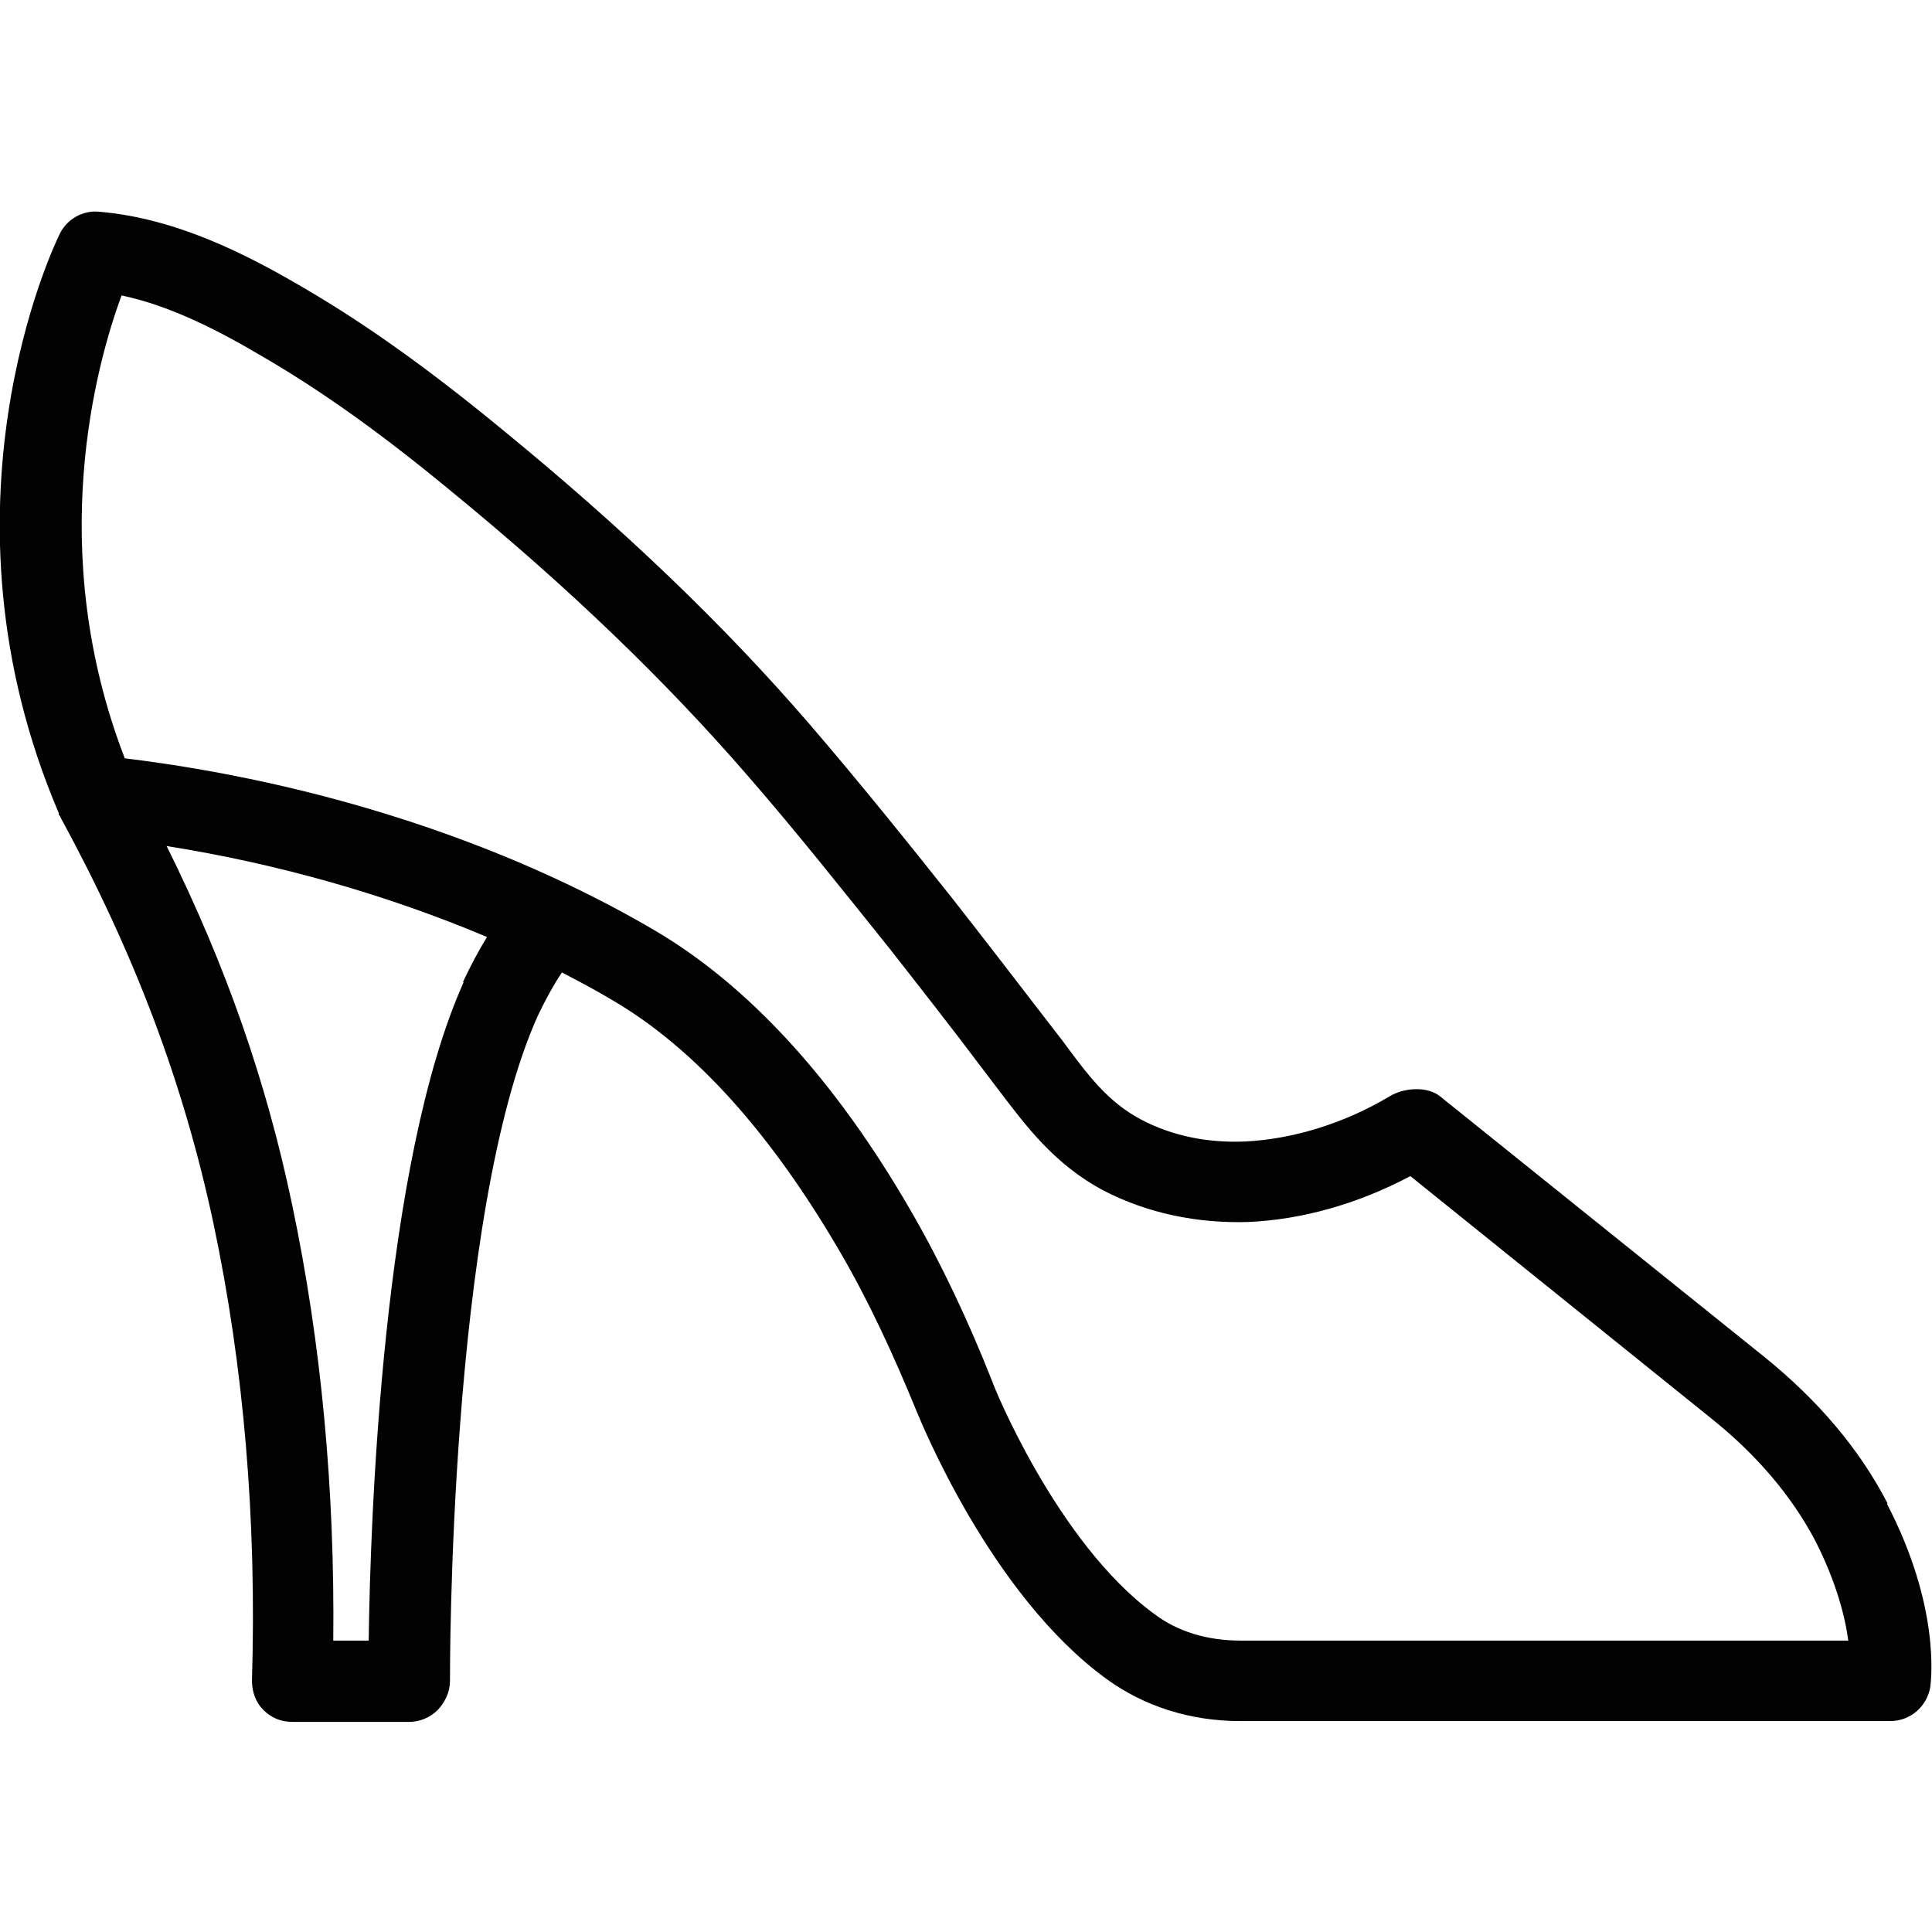 <?xml version="1.0" encoding="UTF-8"?><svg id="a" xmlns="http://www.w3.org/2000/svg" viewBox="0 0 24 24"><defs><style>.b{fill:#010201;}</style></defs><path class="b" d="M23.45,18.68c-.35-.68-.87-1.29-1.54-1.83l-4.02-3.23c-.16-.13-.45-.11-.63,0-.55,.33-1.19,.53-1.79,.56-.47,.02-.91-.07-1.29-.27-.42-.22-.67-.56-.98-.98l-.17-.22c-.4-.52-.8-1.04-1.2-1.55-.58-.73-1.16-1.45-1.77-2.16-1.06-1.23-2.31-2.43-3.84-3.68-.9-.74-1.67-1.29-2.44-1.74-.73-.43-1.6-.87-2.55-.95-.2-.02-.4,.09-.49,.28-.07,.14-1.63,3.4-.01,7.19v.02s.02,.02,.02,.03c.93,1.71,1.53,3.31,1.9,5.04,.38,1.79,.54,3.7,.48,5.69,0,.14,.05,.27,.14,.36,.1,.1,.22,.15,.36,.15h1.45c.13,0,.26-.05,.36-.15,.09-.1,.15-.22,.15-.36,0-.06-.02-5.79,1.09-8.26,.1-.21,.2-.39,.3-.54,.21,.11,.42,.22,.62,.34,1.03,.6,1.98,1.66,2.84,3.14,.35,.6,.66,1.27,.95,1.98,.04,.09,.91,2.27,2.36,3.32,.47,.34,1.04,.52,1.66,.52h8.07c.25,0,.46-.18,.5-.43,.01-.1,.12-1-.54-2.27ZM5.76,12.2c-1.01,2.25-1.16,6.67-1.18,8.18h-.44c.02-1.88-.15-3.7-.51-5.41-.32-1.53-.82-2.97-1.56-4.46,1.39,.22,2.75,.61,3.98,1.13-.1,.16-.2,.35-.3,.56Zm9.65,8.18c-.41,0-.78-.11-1.07-.33-1.21-.88-2.01-2.86-2.01-2.88-.3-.76-.64-1.48-1.01-2.12-.94-1.63-2.02-2.81-3.2-3.5-1.86-1.09-4.19-1.84-6.57-2.13-1-2.59-.35-4.91-.04-5.75,.62,.13,1.23,.45,1.77,.77,.72,.42,1.45,.94,2.31,1.65,1.48,1.21,2.69,2.38,3.71,3.56,.6,.69,1.17,1.41,1.74,2.12,.4,.51,.8,1.02,1.19,1.54l.16,.21c.35,.46,.7,.94,1.32,1.27,.54,.28,1.16,.41,1.8,.39,.66-.03,1.35-.22,2.01-.57l3.75,3.02c.56,.45,.99,.96,1.28,1.51,.26,.51,.37,.94,.41,1.24h-7.55Z"/></svg>
